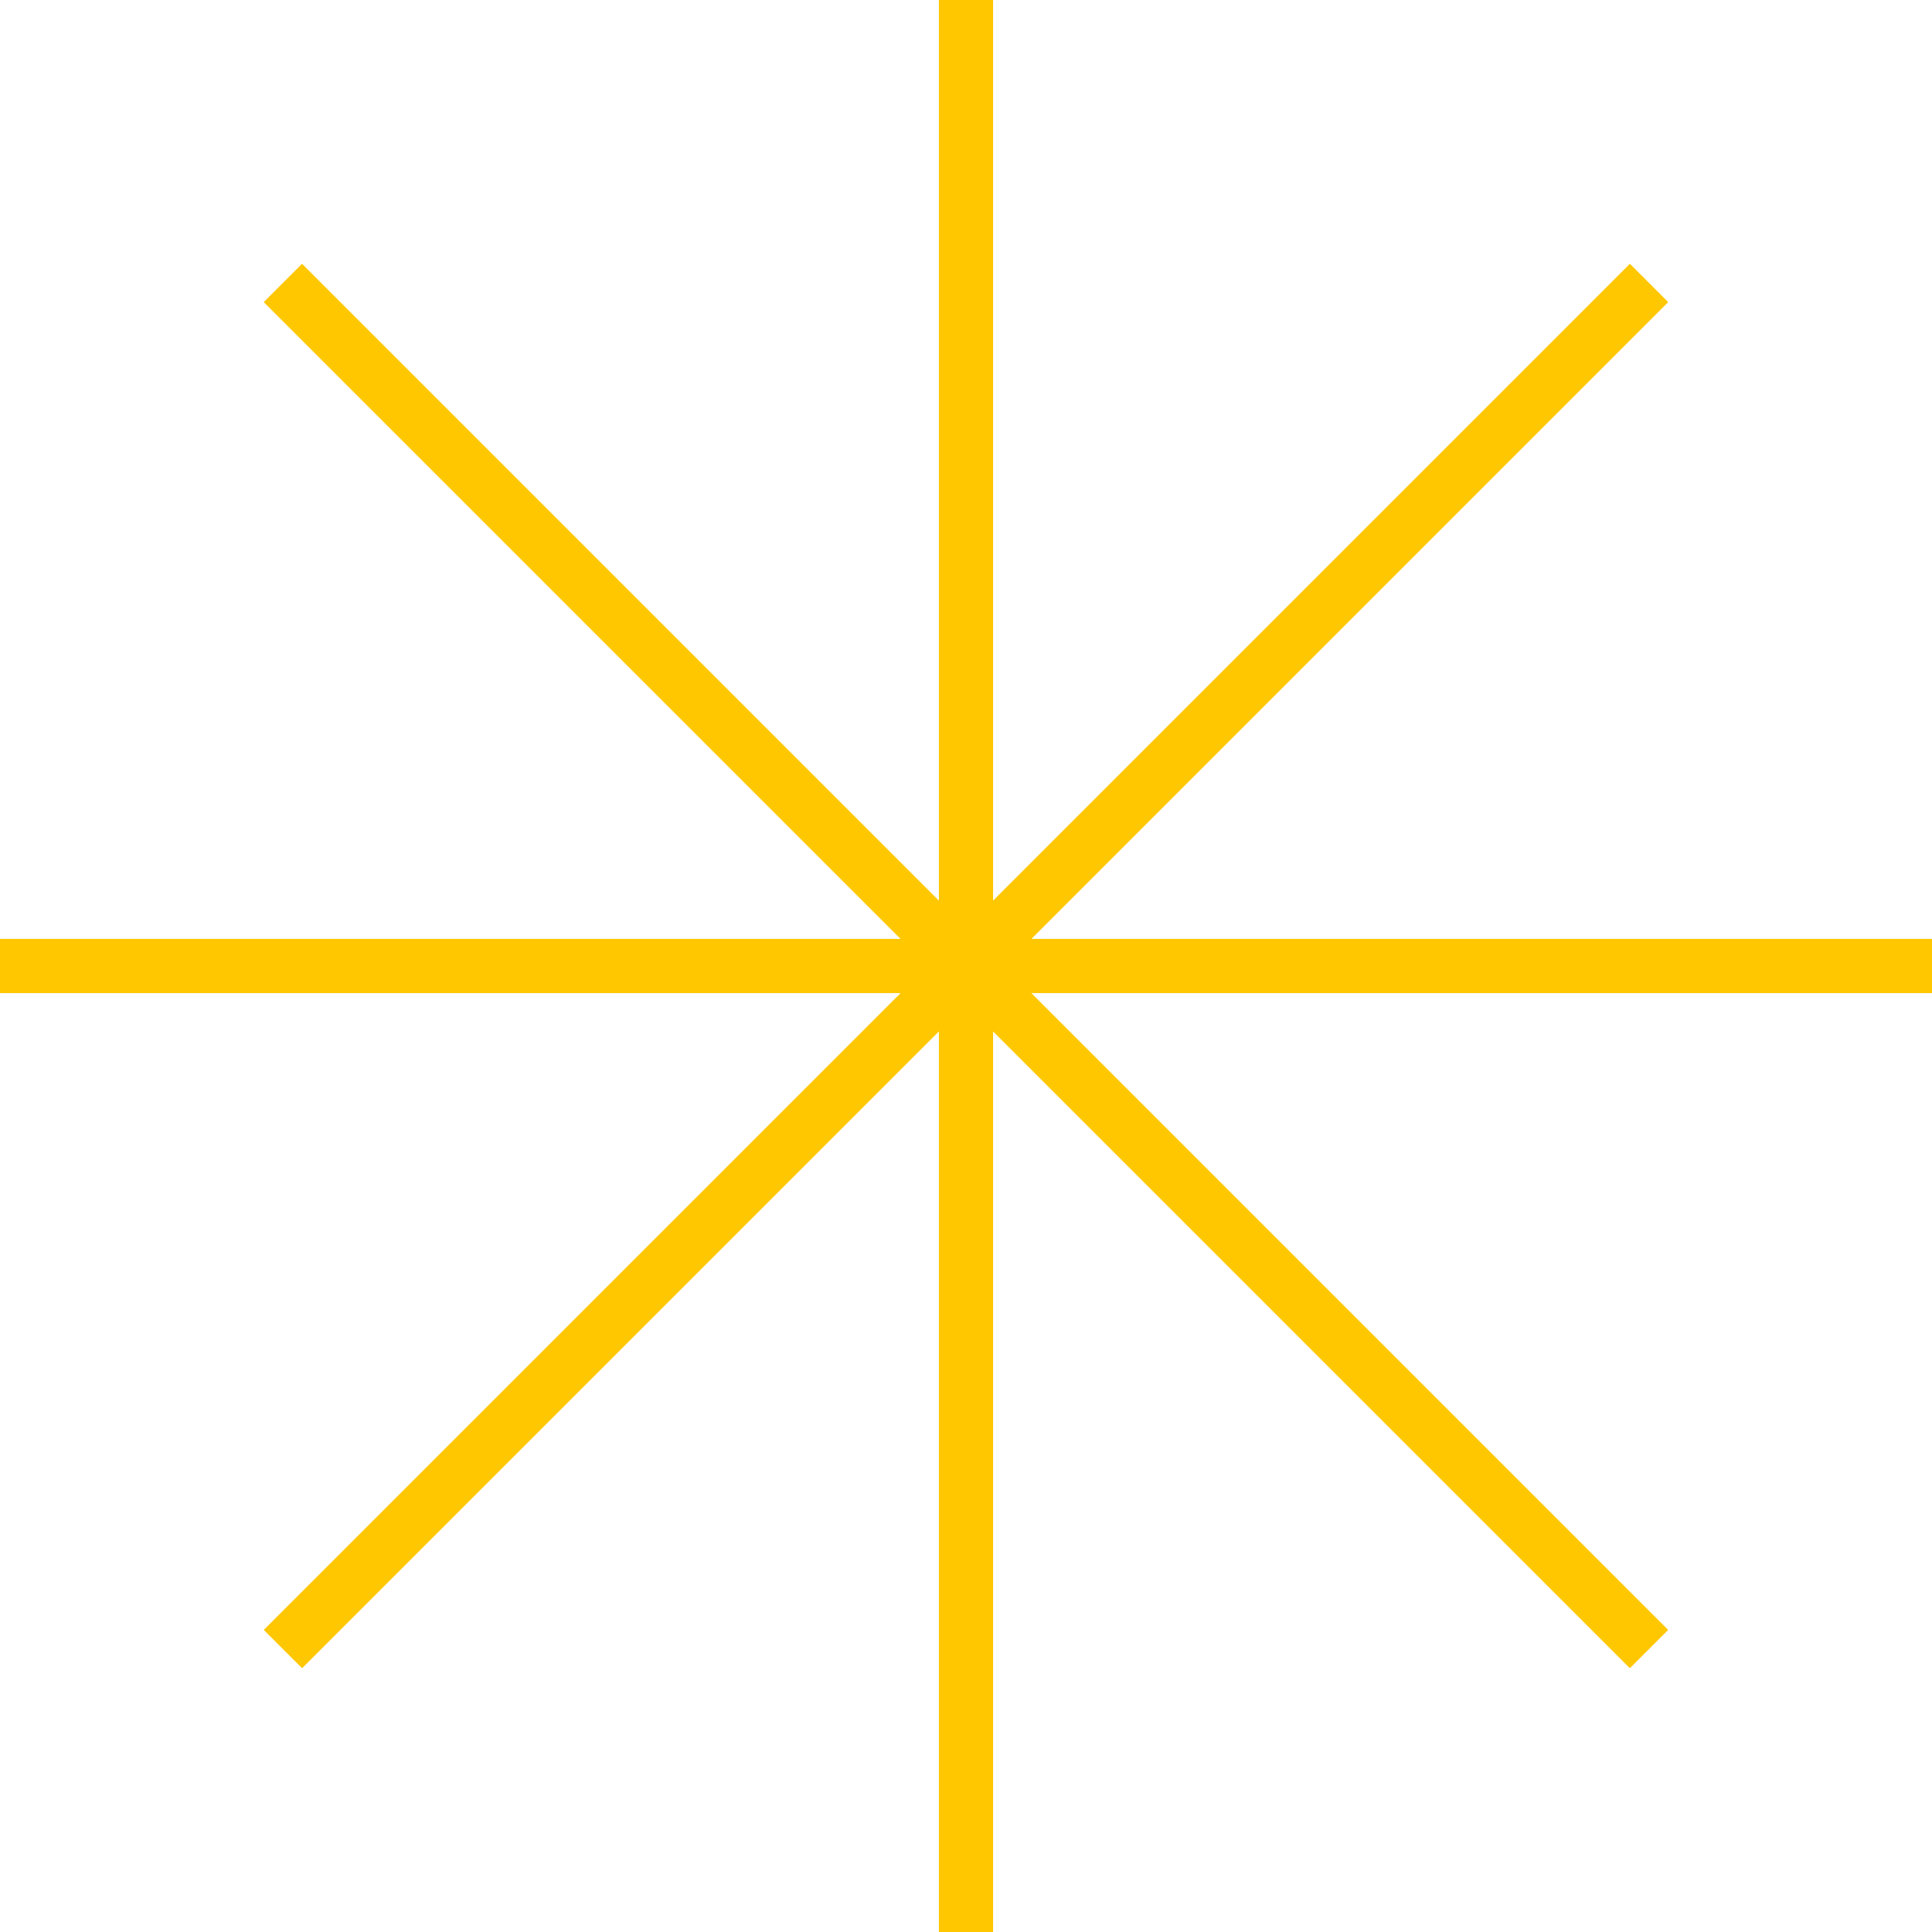 <svg width="42" height="42" viewBox="0 0 42 42" fill="none" xmlns="http://www.w3.org/2000/svg">
<rect y="20.411" width="42" height="1.178" fill="#FFC700"/>
<rect x="21.589" width="42" height="1.178" transform="rotate(90 21.589 0)" fill="#FFC700"/>
<rect x="5.734" y="35.433" width="42" height="1.178" transform="rotate(-45 5.734 35.433)" fill="#FFC700"/>
<rect x="6.566" y="5.734" width="42" height="1.178" transform="rotate(45 6.566 5.734)" fill="#FFC700"/>
</svg>
